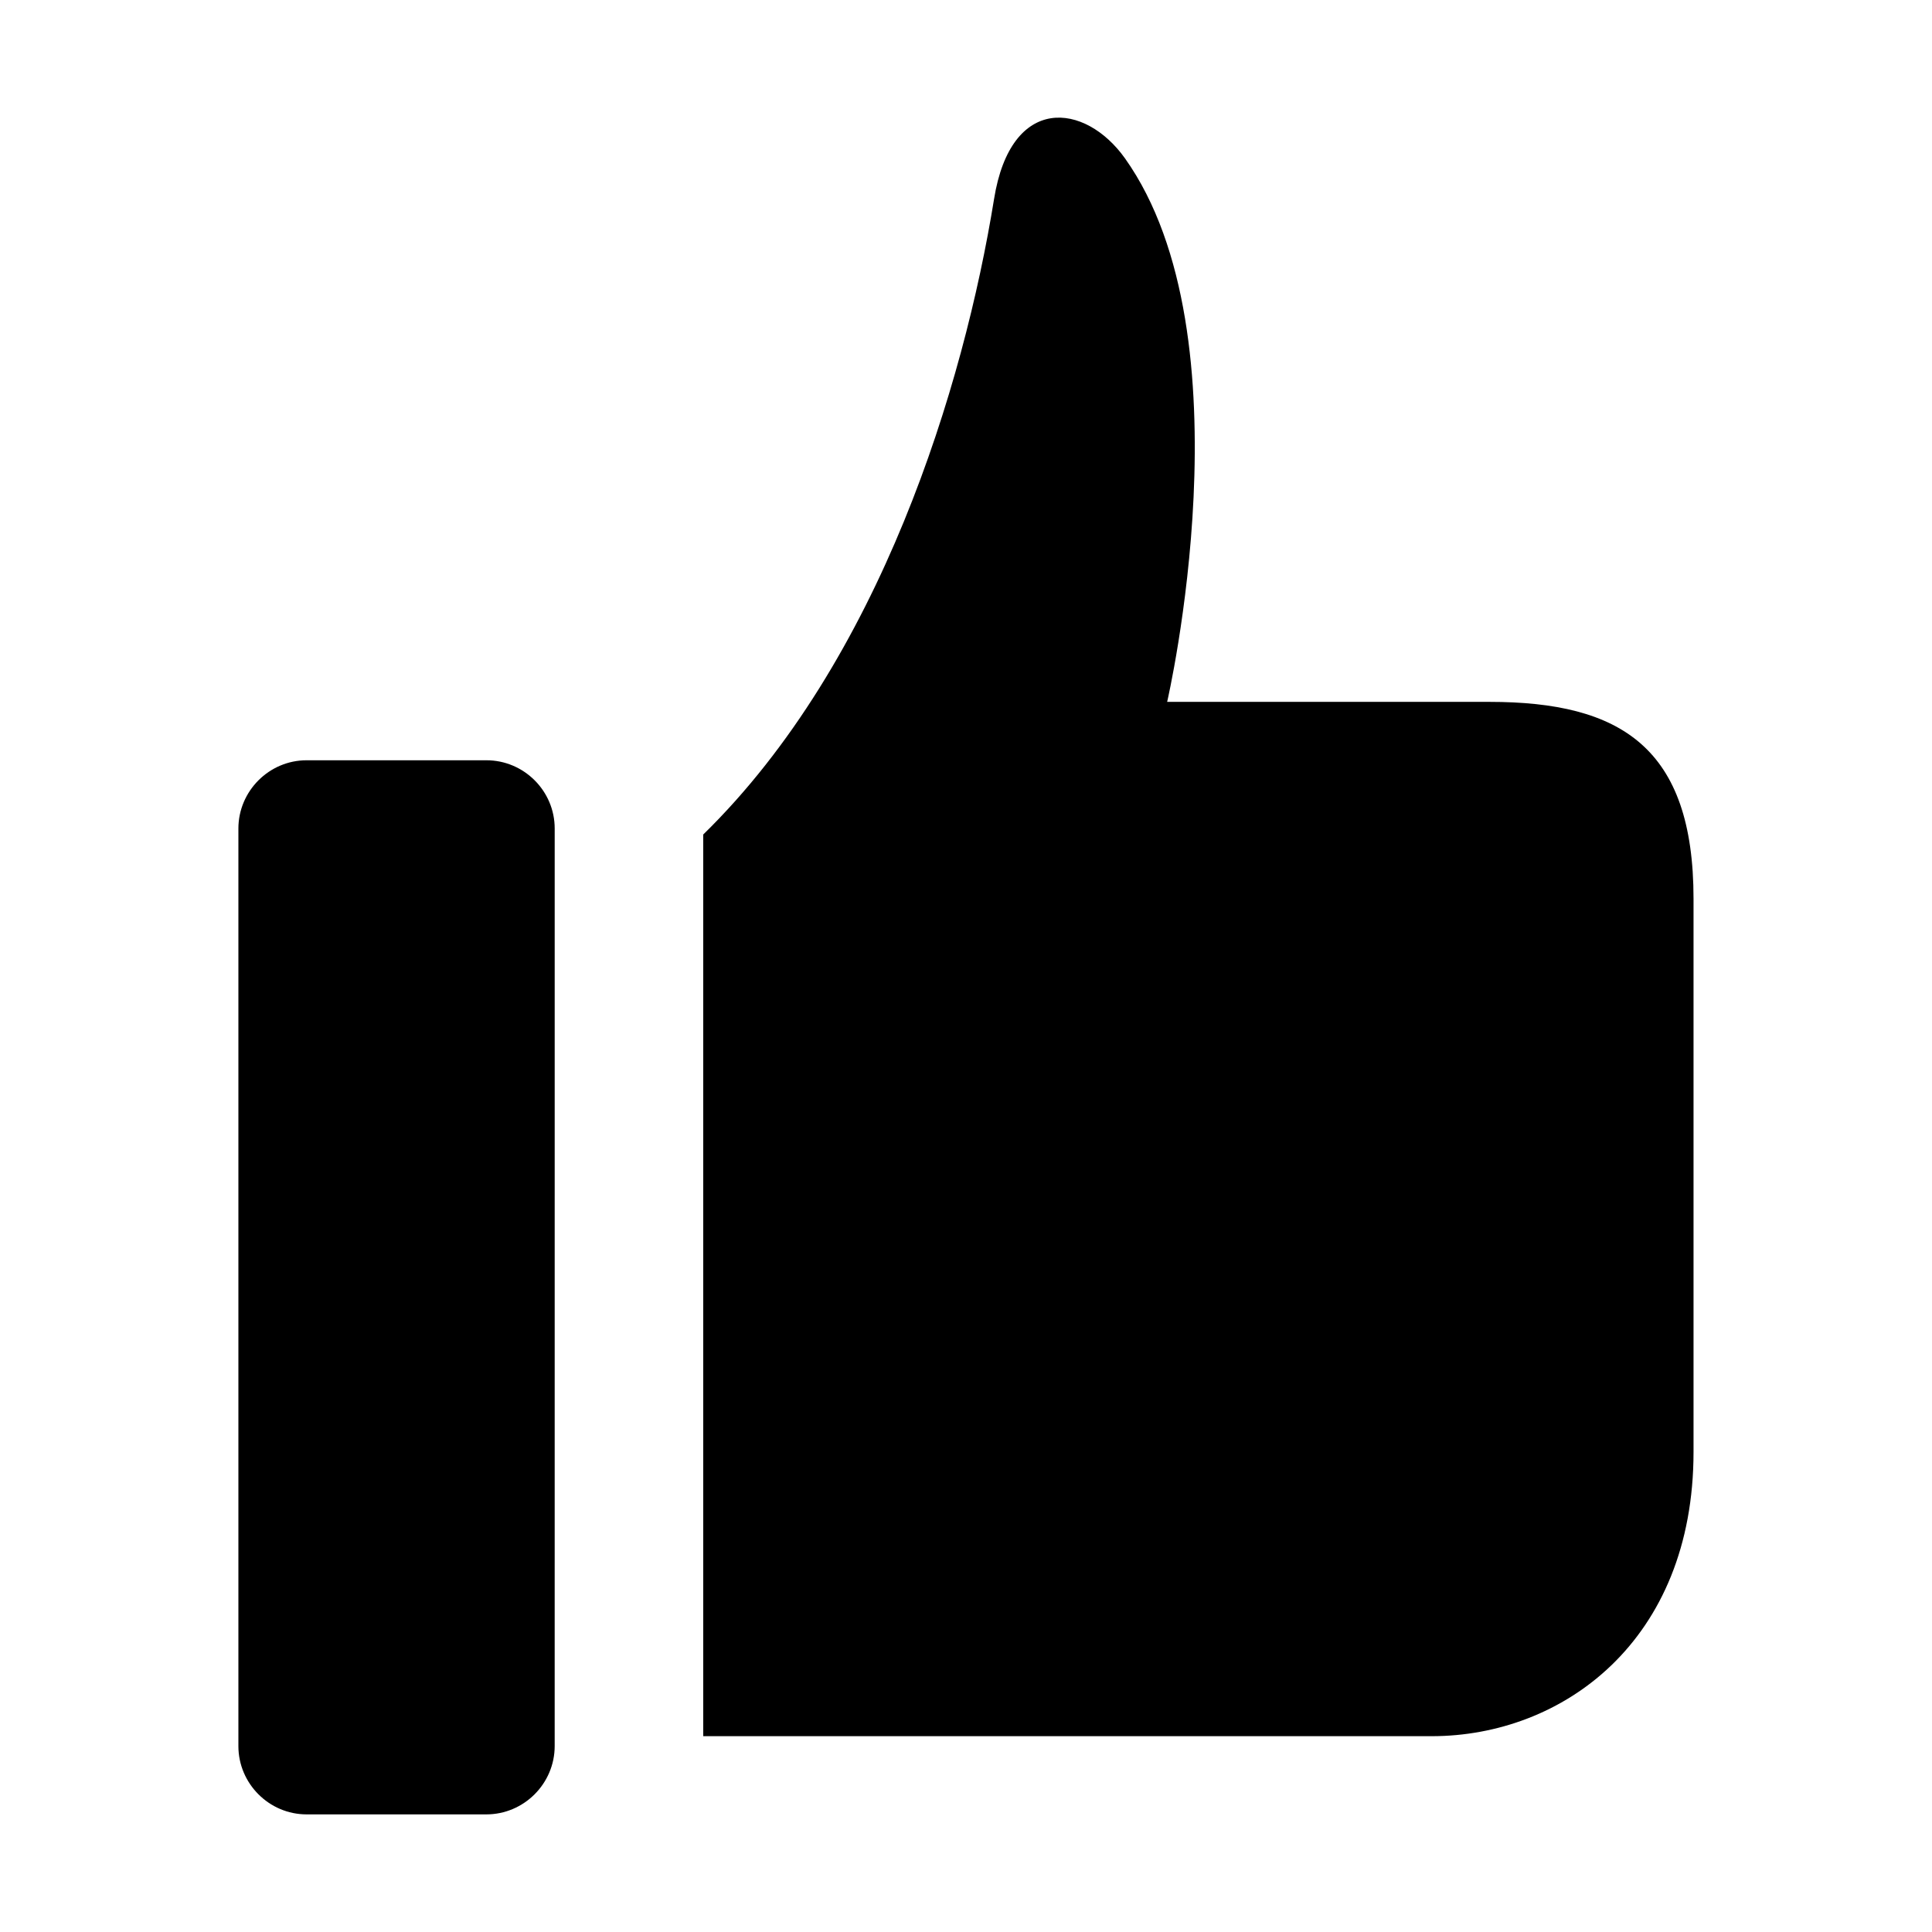 <?xml version="1.0" encoding="UTF-8"?>
<!-- Uploaded to: ICON Repo, www.svgrepo.com, Generator: ICON Repo Mixer Tools -->
<svg fill="#000000" width="800px" height="800px" version="1.1" viewBox="144 144 512 512" xmlns="http://www.w3.org/2000/svg">
 <g>
  <path d="m538.75 330h-85.441s22.402-96.762-11.18-144.04c-10.562-14.832-30.23-17.098-34.699 10.816-7.981 49.309-30.055 122.41-77.066 168.38v238.95h193.04c34.699 0 69.398-25.207 69.398-75.336v-146.56c0.016-40.148-19.32-52.207-54.051-52.207z"/>
  <path d="m272.91 345.48h-47.66c-9.934 0-18.074 8.156-18.074 18.105v243.14c0 9.965 8.156 18.105 18.074 18.105h47.641c9.949 0 18.105-8.156 18.105-18.105l0.004-243.14c0.016-9.965-8.141-18.105-18.09-18.105z"/>
 </g>
</svg>